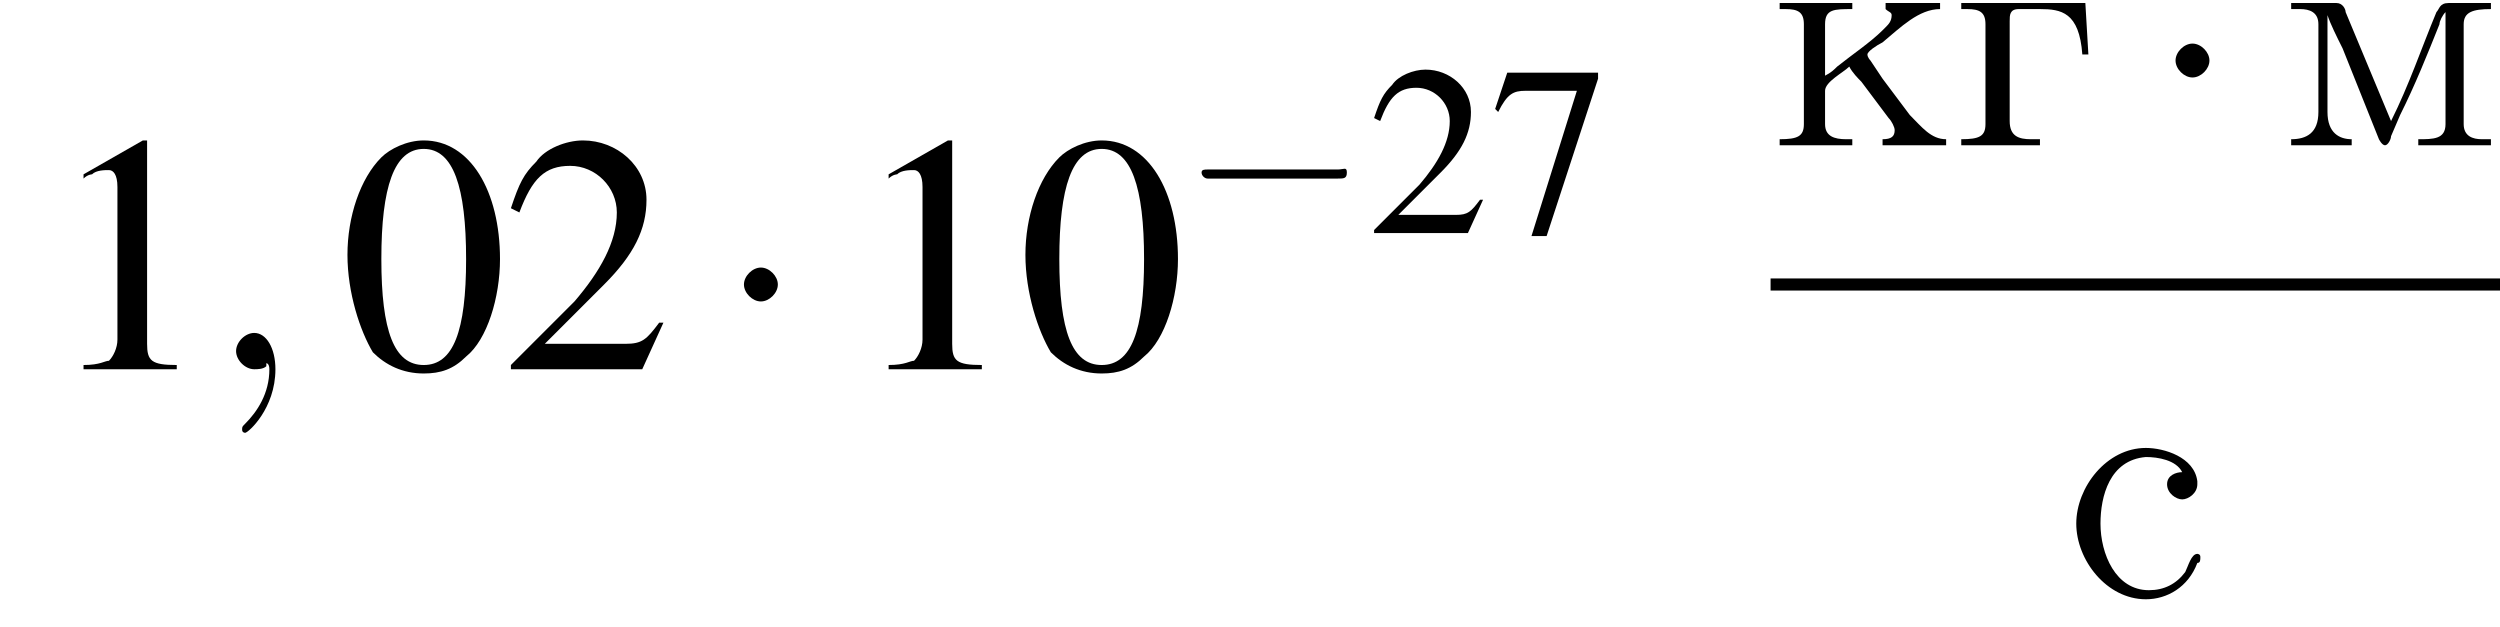 <?xml version='1.0' encoding='UTF-8'?>
<!---8.4-->
<svg version='1.1' xmlns='http://www.w3.org/2000/svg' xmlns:xlink='http://www.w3.org/1999/xlink' width='82.6pt' height='20.7pt' viewBox='194.7 70.1 82.6 20.7'>
<defs>
<path id='g22-227' d='M.3-4.7V-4.5H.5C.9-4.5 1.1-4.4 1.1-4V-.7C1.1-.3 .9-.2 .3-.2V0H2.9V-.2H2.6C2.2-.2 1.9-.3 1.9-.8V-4.1C1.9-4.3 1.9-4.5 2.2-4.5H2.9C3.6-4.5 4.2-4.4 4.3-3H4.5L4.4-4.7H.3Z'/>
<path id='g22-234' d='M.3-4.7V-4.5H.5C.9-4.5 1.1-4.4 1.1-4V-.7C1.1-.3 .9-.2 .3-.2V0H2.7V-.2H2.5C2.1-.2 1.8-.3 1.8-.7V-1.8C1.8-2.1 2.4-2.4 2.6-2.6C2.7-2.4 2.9-2.2 3-2.1C3.3-1.7 3.6-1.3 3.9-.9C4-.8 4.1-.6 4.1-.5C4.1-.3 4-.2 3.7-.2V0H5.8V-.2C5.3-.2 5-.6 4.6-1C4.3-1.4 4-1.8 3.7-2.2L3.3-2.8C3.3-2.8 3.2-2.9 3.2-3V-3C3.2-3.1 3.5-3.3 3.7-3.4C4.3-3.9 4.9-4.5 5.6-4.5V-4.7L4.9-4.7H3.8V-4.5C3.9-4.4 4-4.4 4-4.3C4-4.1 3.9-4 3.8-3.9L3.7-3.8C3.3-3.4 2.7-3 2.2-2.6C2.1-2.5 2-2.4 1.8-2.3V-3.8C1.8-3.8 1.8-3.9 1.8-4C1.8-4.5 2.1-4.5 2.7-4.5V-4.7H.3Z'/>
<path id='g22-236' d='M.3-4.7V-4.5H.6C.9-4.5 1.2-4.4 1.2-4V-1.5C1.2-1.4 1.2-1.3 1.2-1.1C1.2-.4 .8-.2 .3-.2V0H2.3V-.2C1.9-.2 1.5-.4 1.5-1.1L1.5-4.3C1.6-4 1.8-3.6 2-3.2C2.4-2.2 2.8-1.2 3.2-.2C3.2-.2 3.3 0 3.4 0H3.4C3.5 0 3.6-.2 3.6-.3L3.9-1C4.4-2 4.8-3 5.2-4C5.2-4.1 5.3-4.3 5.4-4.4L5.4-.7C5.4-.2 5-.2 4.5-.2V0H6.9V-.2H6.6C6.3-.2 6-.3 6-.7V-4C6-4.4 6.3-4.5 6.9-4.5V-4.7H5.5C5.2-4.7 5.2-4.5 5.1-4.4C4.6-3.2 4.2-2 3.6-.8C3.1-2 2.6-3.2 2.1-4.4C2.1-4.5 2-4.7 1.8-4.7H.3Z'/>
<path id='g22-241' d='M3.9-4.1C3.7-4.1 3.4-4 3.4-3.7C3.4-3.4 3.7-3.2 3.9-3.2S4.4-3.4 4.4-3.7V-3.8C4.3-4.6 3.3-4.9 2.7-4.9C1.4-4.9 .4-3.6 .4-2.4S1.4 .1 2.7 .1C3.4 .1 4.1-.3 4.4-1.1C4.5-1.1 4.5-1.2 4.5-1.3V-1.3C4.5-1.4 4.4-1.4 4.4-1.4C4.2-1.4 4.1-1 4-.8C3.7-.4 3.3-.2 2.8-.2C1.7-.2 1.2-1.4 1.2-2.4C1.2-3.3 1.5-4.5 2.7-4.6H2.7C3.1-4.6 3.7-4.5 3.9-4.1Z'/>
<use id='g16-50' xlink:href='#g3-50'/>
<use id='g16-55' xlink:href='#g3-55'/>
<use id='g20-48' xlink:href='#g3-48' transform='scale(1.4)'/>
<use id='g20-49' xlink:href='#g3-49' transform='scale(1.4)'/>
<use id='g20-50' xlink:href='#g3-50' transform='scale(1.4)'/>
<path id='g3-48' d='M2-5.4C1.6-5.4 1.2-5.2 1-5C.5-4.5 .2-3.6 .2-2.7C.2-1.8 .5-.9 .8-.4C1.1-.1 1.5 .1 2 .1C2.4 .1 2.7 0 3-.3C3.5-.7 3.8-1.7 3.8-2.6C3.8-4.2 3.1-5.4 2-5.4ZM2-5.2C2.7-5.2 3-4.3 3-2.6S2.7-.1 2-.1S1-.9 1-2.6C1-4.3 1.3-5.2 2-5.2Z'/>
<path id='g3-49' d='M2.3-5.4L.9-4.6V-4.5C1-4.6 1.1-4.6 1.1-4.6C1.2-4.7 1.4-4.7 1.5-4.7C1.6-4.7 1.7-4.6 1.7-4.3V-.7C1.7-.5 1.6-.3 1.5-.2C1.4-.2 1.3-.1 .9-.1V0H3.1V-.1C2.5-.1 2.4-.2 2.4-.6V-5.4L2.3-5.4Z'/>
<path id='g3-50' d='M3.8-1.1L3.7-1.1C3.4-.7 3.3-.6 2.9-.6H1L2.4-2C3.1-2.7 3.4-3.3 3.4-4C3.4-4.8 2.7-5.4 1.9-5.4C1.5-5.4 1-5.2 .8-4.9C.5-4.6 .4-4.4 .2-3.8L.4-3.7C.7-4.5 1-4.8 1.6-4.8C2.2-4.8 2.7-4.3 2.7-3.7C2.7-3 2.3-2.3 1.7-1.6L.2-.1V0H3.3L3.8-1.1Z'/>
<path id='g3-55' d='M3.6-5.3H.6L.2-4.1L.3-4C.6-4.6 .8-4.7 1.2-4.7H2.9L1.4 .1H1.9L3.6-5.1V-5.3Z'/>
<path id='g12-59' d='M2.2 0C2.2-.7 1.9-1.2 1.5-1.2C1.2-1.2 .9-.9 .9-.6C.9-.3 1.2 0 1.5 0C1.6 0 1.8 0 1.9-.1C1.9-.2 1.9-.2 1.9-.2S2-.2 2 0C2 .8 1.6 1.4 1.2 1.8C1.1 1.9 1.1 1.9 1.1 2C1.1 2.1 1.2 2.1 1.2 2.1C1.3 2.1 2.2 1.3 2.2 0Z'/>
<use id='g6-0' xlink:href='#g1-0' transform='scale(1.4)'/>
<use id='g6-1' xlink:href='#g1-1' transform='scale(1.4)'/>
<path id='g1-0' d='M5.2-1.8C5.4-1.8 5.5-1.8 5.5-2S5.4-2.1 5.2-2.1H.9C.8-2.1 .7-2.1 .7-2S.8-1.8 .9-1.8H5.2Z'/>
<path id='g1-1' d='M1.5-2C1.5-2.2 1.3-2.4 1.1-2.4S.7-2.2 .7-2S.9-1.6 1.1-1.6S1.5-1.8 1.5-2Z'/>
</defs>
<g id='page1'>

<use x='196.2' y='82.3' xlink:href='#g20-49'/>
<use x='201.6' y='82.3' xlink:href='#g12-59'/>
<use x='205.9' y='82.3' xlink:href='#g20-48'/>
<use x='211.3' y='82.3' xlink:href='#g20-50'/>
<use x='218.3' y='82.3' xlink:href='#g6-1'/>
<use x='222.8' y='82.3' xlink:href='#g20-49'/>
<use x='228.3' y='82.3' xlink:href='#g20-48'/>
<use x='233.7' y='77.8' xlink:href='#g1-0'/>
<use x='239.9' y='77.8' xlink:href='#g16-50'/>
<use x='243.9' y='77.8' xlink:href='#g16-55'/>
<use x='253.2' y='74.9' xlink:href='#g22-234'/>
<use x='259.2' y='74.9' xlink:href='#g22-227'/>
<use x='265.6' y='74.9' xlink:href='#g6-1'/>
<use x='270.1' y='74.9' xlink:href='#g22-236'/>
<rect x='253.2' y='79.3' height='.4' width='24.1'/>
<use x='262.9' y='89.8' xlink:href='#g22-241'/>
</g>
</svg>